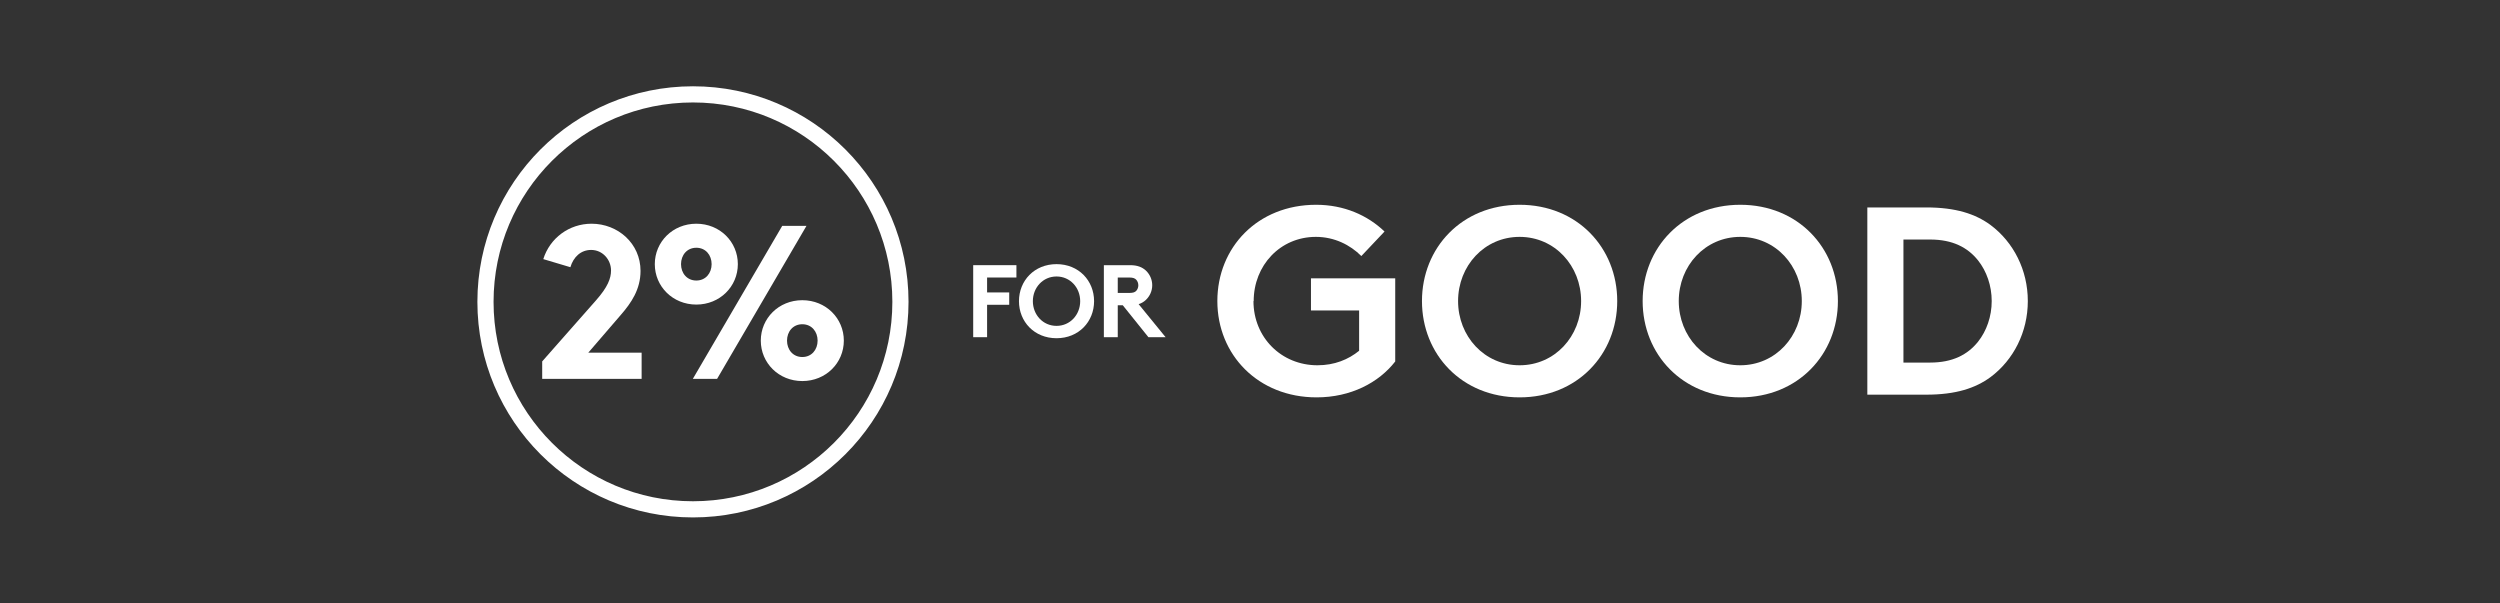 <svg width="597" height="144" viewBox="0 0 597 144" fill="none" xmlns="http://www.w3.org/2000/svg">
<rect x="0" y="0" width="597" height="144" fill="#333333" stroke="none"/>
<path fill-rule="evenodd" clip-rule="evenodd" d="M165.478 119.701C191.776 119.701 213.095 98.382 213.095 72.084C213.095 45.785 191.776 24.467 165.478 24.467C139.18 24.467 117.861 45.785 117.861 72.084C117.861 98.382 139.18 119.701 165.478 119.701ZM165.478 123.562C193.909 123.562 216.956 100.514 216.956 72.084C216.956 43.653 193.909 20.606 165.478 20.606C137.048 20.606 114 43.653 114 72.084C114 100.514 137.048 123.562 165.478 123.562Z" fill="white"/>
<path d="M169.935 63.077C169.935 60.937 168.526 59.163 166.282 59.163C164.038 59.163 162.629 60.937 162.629 63.077C162.629 65.217 164.038 66.991 166.282 66.991C168.526 66.991 169.935 65.217 169.935 63.077ZM156.366 63.077C156.366 57.754 160.645 53.423 166.282 53.423C171.918 53.423 176.197 57.754 176.197 63.077C176.197 68.4 171.918 72.732 166.282 72.732C160.645 72.732 156.366 68.4 156.366 63.077ZM195.245 81.342C195.245 79.203 193.836 77.428 191.592 77.428C189.348 77.428 187.939 79.203 187.939 81.342C187.939 83.482 189.348 85.256 191.592 85.256C193.836 85.256 195.245 83.482 195.245 81.342ZM181.677 81.342C181.677 76.019 185.956 71.688 191.592 71.688C197.228 71.688 201.507 76.019 201.507 81.342C201.507 86.665 197.228 90.997 191.592 90.997C185.956 90.997 181.677 86.665 181.677 81.342ZM171.239 90.475H165.447L186.791 53.944H192.584L171.239 90.475Z" fill="white"/>
<path d="M136.208 63.808L129.737 61.877C131.302 56.867 135.895 53.423 141.27 53.423C147.532 53.423 152.959 58.12 152.959 64.695C152.959 69.131 150.715 72.367 148.263 75.185L140.487 84.213H153.22V90.475H129.476V86.3L142.313 71.74C145.132 68.557 145.914 66.469 145.914 64.591C145.914 62.034 143.931 59.685 141.165 59.685C138.713 59.685 136.938 61.355 136.208 63.808Z" fill="white"/>
<path d="M268.124 72.905H266.92V80.522H263.603V63.322H269.868C271.638 63.322 272.768 63.813 273.628 64.599C274.562 65.484 275.152 66.737 275.152 68.113C275.152 69.489 274.562 70.742 273.628 71.627C273.161 72.069 272.596 72.413 271.908 72.635L278.346 80.522H274.242L268.124 72.905ZM266.92 69.956H269.672C270.63 69.956 271.048 69.76 271.343 69.44C271.638 69.121 271.834 68.629 271.834 68.138C271.834 67.622 271.638 67.13 271.343 66.811C271.048 66.491 270.63 66.27 269.672 66.27H266.92V69.956Z" fill="white"/>
<path d="M246.646 71.922C246.646 75.165 249.054 77.819 252.298 77.819C255.542 77.819 257.95 75.165 257.95 71.922C257.95 68.678 255.542 66.024 252.298 66.024C249.054 66.024 246.646 68.678 246.646 71.922ZM243.329 71.922C243.329 67.032 246.99 63.076 252.298 63.076C257.606 63.076 261.267 67.032 261.267 71.922C261.267 76.812 257.606 80.768 252.298 80.768C246.99 80.768 243.329 76.812 243.329 71.922Z" fill="white"/>
<path d="M242.721 66.27H235.718V69.833H241.001V72.782H235.718V80.522H232.4V63.322H242.721V66.27Z" fill="white"/>
<path d="M299.327 71.896C299.327 80.572 305.981 87.226 314.604 87.226C318.702 87.226 322.002 85.842 324.557 83.766V74.132H313.06V66.467H333.18V86.321C329.241 91.378 322.588 94.891 314.391 94.891C300.445 94.891 290.704 84.724 290.704 71.896C290.704 59.068 300.338 48.901 314.284 48.901C320.938 48.901 326.58 51.403 330.625 55.289L325.09 61.144C322.428 58.483 318.649 56.566 314.231 56.566C305.714 56.566 299.38 63.38 299.38 71.896H299.327Z" fill="white"/>
<path d="M362.88 48.901C376.667 48.901 386.194 59.174 386.194 71.896C386.194 84.618 376.667 94.891 362.88 94.891C349.094 94.891 339.566 84.618 339.566 71.896C339.566 59.174 349.094 48.901 362.88 48.901ZM362.88 87.226C371.291 87.226 377.571 80.306 377.571 71.896C377.571 63.486 371.291 56.566 362.88 56.566C354.47 56.566 348.189 63.486 348.189 71.896C348.189 80.306 354.47 87.226 362.88 87.226Z" fill="white"/>
<path d="M415.578 48.901C429.364 48.901 438.892 59.174 438.892 71.896C438.892 84.618 429.364 94.891 415.578 94.891C401.792 94.891 392.264 84.618 392.264 71.896C392.264 59.174 401.792 48.901 415.578 48.901ZM415.578 87.226C423.988 87.226 430.269 80.306 430.269 71.896C430.269 63.486 423.988 56.566 415.578 56.566C407.168 56.566 400.887 63.486 400.887 71.896C400.887 80.306 407.168 87.226 415.578 87.226Z" fill="white"/>
<path d="M459.971 49.535C467.051 49.535 471.735 51.079 475.354 53.74C480.837 57.839 484.243 64.493 484.243 71.891C484.243 79.29 480.837 85.944 475.354 90.042C471.735 92.704 467.051 94.247 459.971 94.247H445.919V49.535H459.971ZM472.373 62.204C469.872 59.063 466.252 57.2 460.929 57.2H454.542V86.582H460.929C466.252 86.582 469.872 84.719 472.373 81.579C474.396 79.024 475.62 75.564 475.62 71.891C475.62 68.219 474.396 64.759 472.373 62.204Z" fill="white"/>
</svg>
